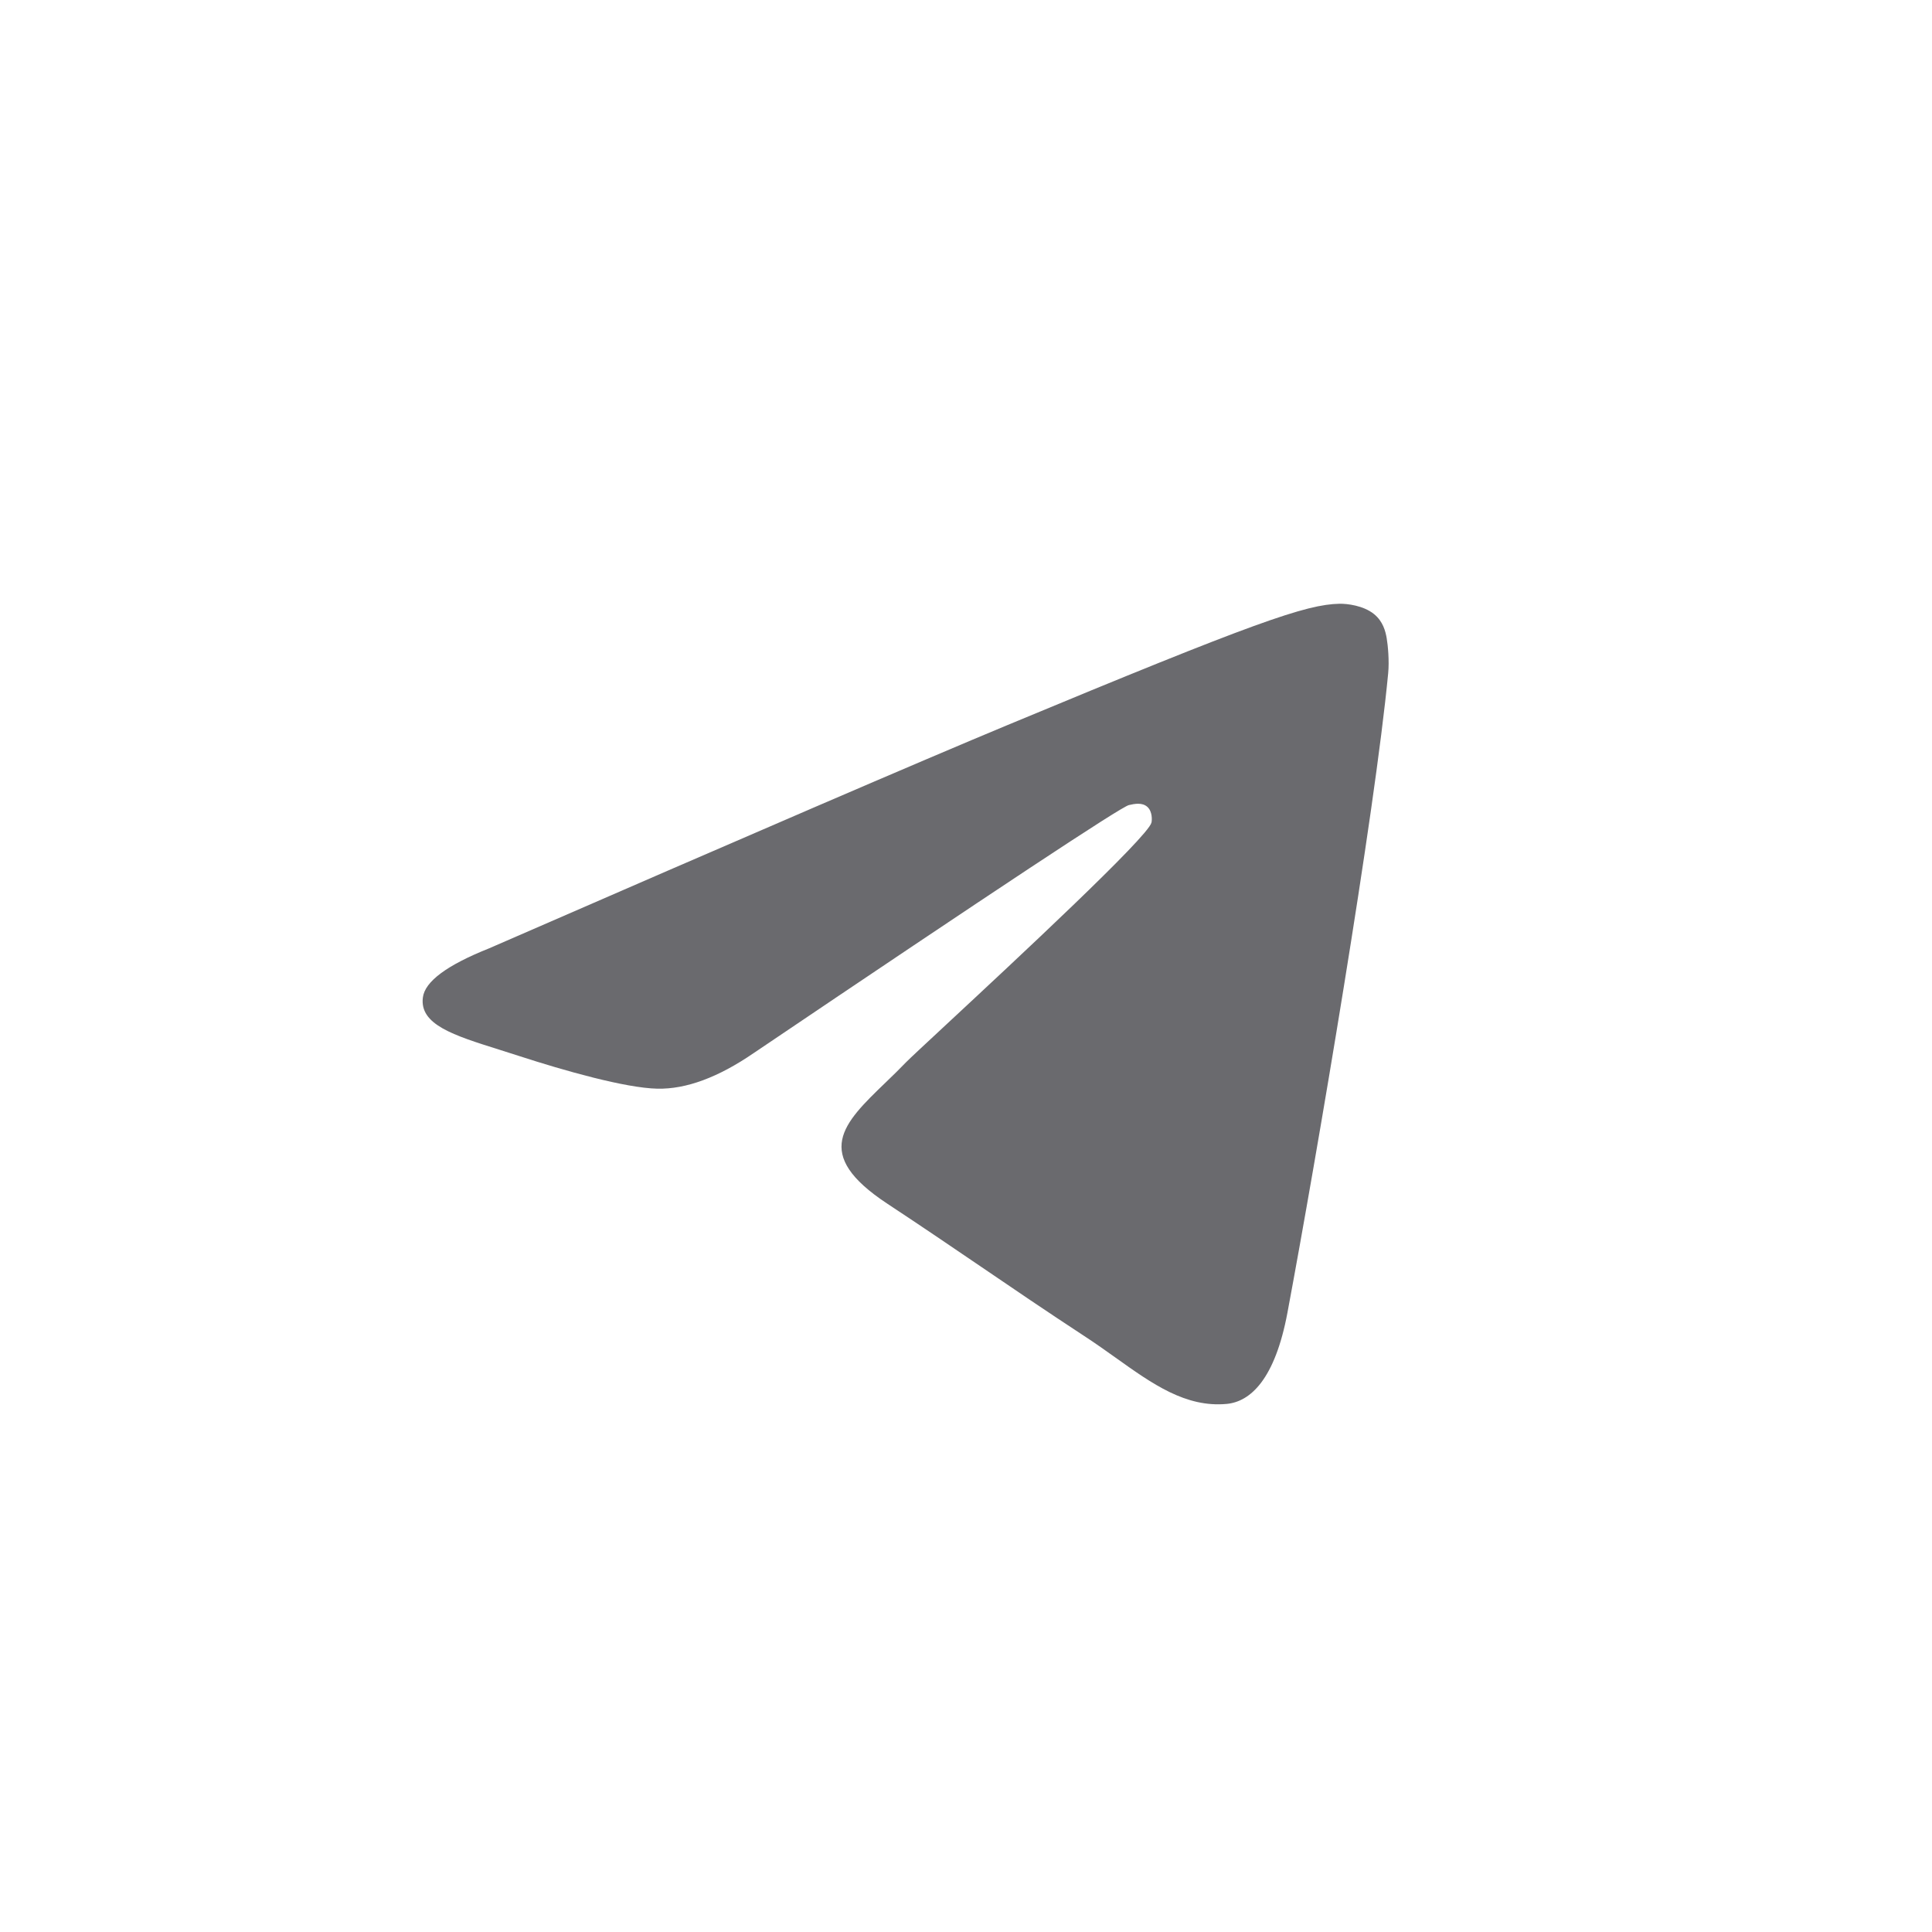 <svg width="48" height="48" viewBox="0 0 48 48" fill="none" xmlns="http://www.w3.org/2000/svg">
<path fill-rule="evenodd" clip-rule="evenodd" d="M24 48C10.745 48 0 37.255 0 24C0 10.745 10.745 0 24 0C37.255 0 48 10.745 48 24C48 37.255 37.255 48 24 48ZM25.038 18.011C22.888 18.905 18.592 20.756 12.15 23.562C11.104 23.979 10.556 24.385 10.506 24.783C10.421 25.456 11.264 25.721 12.411 26.081C12.567 26.131 12.728 26.181 12.894 26.235C14.022 26.602 15.54 27.031 16.329 27.048C17.045 27.064 17.844 26.768 18.726 26.163C24.745 22.1 27.852 20.046 28.047 20.002C28.185 19.97 28.376 19.931 28.505 20.046C28.634 20.161 28.622 20.378 28.608 20.437C28.524 20.792 25.218 23.866 23.508 25.456C22.974 25.952 22.596 26.304 22.518 26.384C22.345 26.564 22.169 26.735 21.999 26.898C20.951 27.909 20.165 28.666 22.043 29.904C22.945 30.499 23.667 30.991 24.388 31.481C25.174 32.017 25.959 32.551 26.974 33.217C27.233 33.386 27.48 33.563 27.721 33.734C28.636 34.387 29.459 34.973 30.475 34.88C31.066 34.825 31.676 34.27 31.986 32.614C32.718 28.7 34.157 20.22 34.489 16.726C34.519 16.419 34.482 16.028 34.452 15.856C34.423 15.684 34.361 15.439 34.138 15.257C33.873 15.042 33.464 14.997 33.282 15C32.45 15.015 31.175 15.458 25.038 18.011Z" />
<path d="M12.15 23.562C18.592 20.756 22.888 18.905 25.038 18.011C31.175 15.458 32.45 15.015 33.282 15C33.464 14.997 33.873 15.042 34.138 15.257C34.361 15.439 34.423 15.684 34.452 15.856C34.482 16.028 34.519 16.419 34.489 16.726C34.157 20.22 32.718 28.7 31.986 32.614C31.676 34.27 31.066 34.825 30.475 34.88C29.459 34.973 28.636 34.387 27.721 33.734C27.48 33.563 27.233 33.386 26.974 33.217C25.959 32.551 25.174 32.017 24.388 31.481C23.667 30.991 22.945 30.499 22.043 29.904C20.165 28.666 20.951 27.909 21.999 26.898C22.169 26.735 22.345 26.564 22.518 26.384C22.596 26.304 22.974 25.952 23.508 25.456C25.218 23.866 28.524 20.792 28.608 20.437C28.622 20.378 28.634 20.161 28.505 20.046C28.376 19.931 28.185 19.97 28.047 20.002C27.852 20.046 24.745 22.1 18.726 26.163C17.844 26.768 17.045 27.064 16.329 27.048C15.54 27.031 14.022 26.602 12.894 26.235C12.728 26.181 12.567 26.131 12.411 26.081C11.264 25.721 10.421 25.456 10.506 24.783C10.556 24.385 11.104 23.979 12.15 23.562Z" fill="#6A6A6E"/>
</svg>
